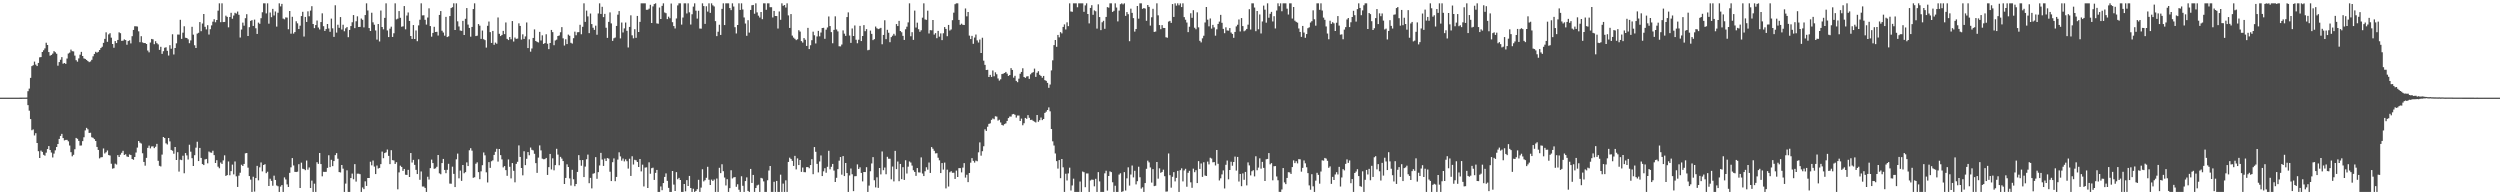<?xml version="1.0" encoding="UTF-8"?>
<svg xmlns="http://www.w3.org/2000/svg" width="1920" height="150">
  <path d="M0 75.000h1v1.000H0zM1 75.000h1v1.000H1zM2 75.000h1v1.000H2zM3 75.000h1v1.000H3zM4 75.000h1v1.000H4zM5 75.000h1v1.000H5zM6 75.000h1v1.000H6zM7 75.000h1v1.000H7zM8 75.000h1v1.000H8zM9 75.000h1v1.000H9zM10 75.000h1v1.000H10zM11 75.000h1v1.000H11zM12 75.000h1v1.000H12zM13 75.000h1v1.000H13zM14 74.991h1v1.000H14zM15 74.981h1v1.000H15zM16 74.961h1v1.000H16zM17 74.954h1v1.000H17zM18 74.933h1v1.000H18zM19 74.941h1v1.000H19zM20 74.919h1v1.000H20zM21 70.036h1v10.704H21zM22 68.053h1v16.943H22zM23 59.788h1v31.668H23zM24 50.782h1v49.248H24zM25 50.092h1v49.267H25zM26 47.310h1v56.715H26zM27 49.621h1v52.677H27zM28 50.725h1v59.115H28zM29 48.330h1v67.769H29zM30 44.030h1v77.310H30zM31 43.838h1v71.824H31zM32 39.948h1v76.699H32zM33 38.608h1v80.278H33zM34 37.187h1v82.385H34zM35 32.845h1v84.404H35zM36 34.580h1v79.892H36zM37 39.987h1v72.198H37zM38 42.745h1v72.480H38zM39 42.197h1v74.934H39zM40 41.169h1v79.746H40zM41 39.271h1v78.687H41zM42 40.163h1v75.287H42zM43 41.290h1v71.615H43zM44 50.441h1v60.133H44zM45 47.667h1v59.035H45zM46 45.878h1v58.497H46zM47 43.861h1v58.939H47zM48 48.902h1v57.109H48zM49 48.382h1v59.427H49zM50 49.063h1v58.381H50zM51 44.927h1v62.479H51zM52 41.138h1v67.420H52zM53 40.385h1v71.374H53zM54 38.108h1v78.776H54zM55 39.331h1v80.738H55zM56 39.469h1v79.430H56zM57 42.691h1v71.951H57zM58 46.231h1v59.691H58zM59 47.339h1v59.264H59zM60 44.841h1v63.355H60zM61 41.995h1v69.847H61zM62 39.844h1v71.895H62zM63 42.994h1v65.419H63zM64 44.873h1v60.541H64zM65 45.251h1v54.912H65zM66 46.052h1v52.169H66zM67 46.885h1v52.436H67zM68 47.720h1v54.395H68zM69 47.190h1v54.735H69zM70 45.913h1v59.497H70zM71 43.277h1v62.533H71zM72 41.433h1v65.411H72zM73 39.795h1v68.509H73zM74 40.437h1v72.391H74zM75 39.838h1v75.323H75zM76 38.412h1v83.215H76zM77 36.916h1v83.895H77zM78 35.914h1v84.787H78zM79 32.897h1v81.099H79zM80 29.833h1v88.037H80zM81 24.817h1v92.124H81zM82 32.128h1v83.431H82zM83 26.418h1v92.648H83zM84 25.506h1v93.962H84zM85 28.904h1v96.835H85zM86 33.783h1v95.753H86zM87 36.649h1v92.509H87zM88 31.535h1v94.159H88zM89 33.059h1v93.316H89zM90 30.646h1v88.511H90zM91 24.837h1v95.754H91zM92 25.519h1v93.271H92zM93 31.411h1v85.946H93zM94 31.250h1v84.566H94zM95 30.280h1v88.711H95zM96 30.795h1v87.702H96zM97 34.335h1v85.825H97zM98 31.520h1v89.071H98zM99 30.974h1v87.647H99zM100 33.325h1v85.774H100zM101 27.776h1v94.357H101zM102 22.991h1v99.743H102zM103 20.165h1v100.408H103zM104 20.177h1v96.967H104zM105 20.355h1v93.009H105zM106 24.078h1v84.223H106zM107 32.405h1v77.170H107zM108 27.805h1v82.448H108zM109 32.587h1v85.105H109zM110 33.088h1v91.271H110zM111 33.000h1v94.219H111zM112 33.813h1v87.429H112zM113 38.806h1v74.776H113zM114 40.207h1v71.614H114zM115 32.667h1v81.305H115zM116 29.901h1v82.582H116zM117 30.211h1v82.178H117zM118 33.953h1v79.809H118zM119 31.620h1v81.054H119zM120 33.187h1v77.295H120zM121 34.102h1v89.375H121zM122 38.298h1v89.062H122zM123 35.941h1v91.897H123zM124 41.375h1v77.379H124zM125 39.319h1v65.886H125zM126 36.666h1v69.370H126zM127 36.293h1v73.788H127zM128 38.996h1v71.929H128zM129 42.652h1v63.319H129zM130 34.704h1v73.901H130zM131 37.411h1v77.756H131zM132 26.327h1v89.428H132zM133 41.821h1v76.223H133zM134 36.878h1v76.032H134zM135 33.260h1v89.643H135zM136 26.543h1v90.339H136zM137 26.589h1v105.178H137zM138 15.221h1v107.392H138zM139 29.847h1v93.127H139zM140 25.084h1v94.513H140zM141 20.166h1v112.917H141zM142 28.987h1v88.590H142zM143 29.182h1v90.150H143zM144 30.222h1v92.295H144zM145 33.186h1v77.987H145zM146 31.001h1v85.501H146zM147 20.580h1v100.934H147zM148 26.640h1v100.827H148zM149 34.775h1v84.394H149zM150 36.881h1v76.511H150zM151 25.828h1v83.006H151zM152 25.207h1v98.475H152zM153 16.961h1v96.663H153zM154 23.975h1v97.321H154zM155 18.086h1v107.937H155zM156 10.767h1v116.001H156zM157 20.604h1v101.835H157zM158 22.592h1v99.460H158zM159 19.377h1v106.059H159zM160 26.541h1v89.827H160zM161 22.428h1v94.655H161zM162 19.484h1v97.806H162zM163 16.644h1v99.130H163zM164 14.767h1v104.386H164zM165 17.124h1v108.063H165zM166 15.383h1v107.640H166zM167 8.202h1v119.786H167zM168 2.579h1v126.636H168zM169 17.066h1v107.759H169zM170 2.579h1v123.297H170zM171 16.948h1v106.242H171zM172 16.859h1v102.444H172zM173 12.051h1v123.076H173zM174 12.931h1v121.535H174zM175 21.016h1v102.984H175zM176 13.053h1v121.538H176zM177 9.826h1v121.626H177zM178 14.389h1v112.022H178zM179 11.919h1v122.044H179zM180 9.850h1v114.153H180zM181 10.468h1v124.958H181zM182 8.832h1v134.734H182zM183 11.373h1v123.537H183zM184 28.817h1v103.858H184zM185 22.665h1v103.867H185zM186 17.340h1v110.156H186zM187 19.704h1v106.172H187zM188 13.956h1v103.814H188zM189 10.894h1v106.629H189zM190 27.626h1v101.128H190zM191 20.879h1v114.326H191zM192 16.025h1v121.914H192zM193 15.475h1v131.946H193zM194 19.926h1v115.831H194zM195 15.079h1v132.057H195zM196 21.708h1v115.071H196zM197 26.053h1v101.326H197zM198 17.364h1v121.112H198zM199 18.259h1v110.263H199zM200 13.963h1v110.818H200zM201 9.396h1v122.258H201zM202 2.579h1v124.123H202zM203 2.579h1v123.540H203zM204 10.285h1v122.710H204zM205 2.579h1v129.329H205zM206 18.158h1v124.713H206zM207 9.629h1v127.647H207zM208 13.189h1v125.734H208zM209 6.792h1v135.863H209zM210 11.889h1v123.014H210zM211 8.808h1v129.371H211zM212 20.417h1v122.016H212zM213 9.803h1v133.235H213zM214 2.579h1v144.842H214zM215 4.889h1v138.440H215zM216 2.965h1v139.165H216zM217 14.310h1v133.111H217zM218 14.861h1v121.359H218zM219 13.339h1v124.475H219zM220 13.493h1v128.136H220zM221 22.486h1v121.105H221zM222 8.427h1v124.333H222zM223 25.858h1v102.642H223zM224 12.910h1v108.511H224zM225 25.817h1v101.239H225zM226 24.632h1v107.355H226zM227 16.343h1v115.778H227zM228 17.930h1v113.932H228zM229 22.263h1v103.819H229zM230 19.702h1v124.705H230zM231 12.314h1v112.589H231zM232 9.047h1v120.536H232zM233 28.046h1v101.830H233zM234 12.983h1v117.751H234zM235 16.867h1v106.415H235zM236 8.719h1v121.564H236zM237 12.488h1v116.119H237zM238 8.140h1v136.266H238zM239 4.756h1v133.966H239zM240 18.448h1v128.973H240zM241 21.622h1v119.413H241zM242 19.256h1v128.165H242zM243 15.779h1v108.777H243zM244 21.120h1v104.745H244zM245 22.654h1v94.856H245zM246 16.925h1v109.083H246zM247 10.233h1v125.195H247zM248 20.135h1v111.807H248zM249 23.743h1v108.300H249zM250 22.344h1v109.581H250zM251 18.422h1v110.481H251zM252 21.878h1v97.352H252zM253 24.435h1v103.938H253zM254 14.300h1v108.438H254zM255 21.755h1v105.852H255zM256 28.320h1v95.370H256zM257 4.062h1v115.068H257zM258 25.018h1v92.577H258zM259 18.974h1v102.929H259zM260 21.345h1v110.795H260zM261 13.132h1v119.345H261zM262 22.700h1v104.016H262zM263 18.986h1v110.538H263zM264 23.996h1v123.425H264zM265 21.768h1v119.236H265zM266 20.782h1v110.038H266zM267 28.574h1v118.847H267zM268 23.007h1v124.414H268zM269 20.004h1v116.767H269zM270 17.093h1v116.210H270zM271 11.560h1v126.141H271zM272 21.622h1v104.430H272zM273 16.341h1v123.125H273zM274 12.568h1v120.798H274zM275 20.747h1v112.626H275zM276 20.618h1v113.175H276zM277 14.218h1v133.203H277zM278 15.205h1v128.769H278zM279 21.027h1v124.230H279zM280 11.552h1v127.686H280zM281 2.579h1v140.201H281zM282 8.058h1v128.637H282zM283 21.554h1v115.172H283zM284 23.806h1v100.403H284zM285 9.795h1v117.160H285zM286 17.128h1v106.187H286zM287 18.976h1v108.969H287zM288 23.386h1v110.299H288zM289 30.393h1v96.760H289zM290 18.433h1v110.993H290zM291 31.863h1v97.119H291zM292 8.093h1v117.975H292zM293 20.713h1v95.727H293zM294 22.516h1v98.965H294zM295 13.726h1v103.817H295zM296 2.579h1v114.431H296zM297 23.410h1v91.410H297zM298 28.479h1v91.216H298zM299 22.040h1v103.989H299zM300 20.470h1v94.867H300zM301 28.390h1v94.600H301zM302 25.528h1v97.702H302zM303 2.579h1v123.345H303zM304 14.922h1v109.639H304zM305 14.322h1v131.094H305zM306 8.515h1v123.902H306zM307 13.674h1v113.538H307zM308 20.528h1v107.685H308zM309 20.230h1v110.973H309zM310 4.664h1v125.088H310zM311 22.536h1v111.684H311zM312 11.943h1v122.420H312zM313 9.564h1v120.877H313zM314 16.070h1v119.887H314zM315 27.643h1v89.887H315zM316 29.884h1v94.926H316zM317 19.239h1v103.556H317zM318 29.956h1v96.654H318zM319 23.399h1v107.058H319zM320 31.665h1v102.036H320zM321 19.520h1v102.863H321zM322 15.140h1v122.944H322zM323 2.579h1v129.129H323zM324 11.846h1v131.405H324zM325 11.729h1v131.545H325zM326 15.195h1v129.127H326zM327 18.883h1v128.538H327zM328 13.455h1v122.300H328zM329 6.423h1v131.433H329zM330 20.036h1v109.080H330zM331 28.185h1v94.412H331zM332 25.286h1v99.946H332zM333 20.592h1v109.037H333zM334 24.589h1v104.673H334zM335 24.432h1v103.670H335zM336 27.295h1v91.731H336zM337 11.464h1v121.673H337zM338 8.483h1v125.370H338zM339 23.605h1v101.646H339zM340 25.012h1v97.058H340zM341 27.373h1v103.143H341zM342 12.961h1v120.063H342zM343 28.479h1v101.943H343zM344 27.923h1v97.898H344zM345 12.364h1v128.626H345zM346 6.175h1v134.931H346zM347 5.513h1v122.475H347zM348 2.579h1v130.972H348zM349 23.019h1v120.670H349zM350 2.579h1v119.791H350zM351 16.374h1v101.591H351zM352 20.301h1v116.642H352zM353 23.458h1v107.547H353zM354 23.728h1v115.166H354zM355 16.020h1v110.697H355zM356 26.876h1v106.183H356zM357 14.437h1v117.786H357zM358 6.208h1v118.511H358zM359 18.882h1v108.639H359zM360 21.431h1v93.956H360zM361 28.153h1v85.646H361zM362 20.690h1v95.007H362zM363 6.942h1v129.590H363zM364 2.579h1v133.548H364zM365 27.709h1v98.057H365zM366 27.388h1v97.295H366zM367 18.483h1v113.733H367zM368 19.694h1v117.912H368zM369 29.847h1v101.742H369zM370 23.468h1v103.405H370zM371 30.115h1v86.986H371zM372 30.835h1v88.462H372zM373 36.577h1v95.760H373zM374 19.797h1v120.352H374zM375 16.556h1v107.962H375zM376 24.701h1v104.241H376zM377 32.982h1v90.857H377zM378 23.740h1v99.382H378zM379 34.383h1v84.600H379zM380 32.732h1v83.834H380zM381 33.606h1v80.669H381zM382 13.429h1v110.695H382zM383 25.982h1v88.445H383zM384 27.695h1v91.445H384zM385 26.845h1v95.553H385zM386 23.687h1v104.873H386zM387 26.229h1v101.310H387zM388 17.229h1v113.412H388zM389 29.827h1v105.196H389zM390 30.749h1v91.739H390zM391 28.445h1v99.682H391zM392 30.142h1v106.876H392zM393 16.201h1v109.011H393zM394 31.902h1v99.283H394zM395 28.808h1v111.223H395zM396 29.842h1v95.987H396zM397 29.636h1v94.646H397zM398 17.914h1v93.729H398zM399 19.910h1v100.591H399zM400 30.429h1v98.600H400zM401 26.382h1v108.248H401zM402 29.922h1v86.273H402zM403 27.971h1v98.834H403zM404 17.241h1v104.733H404zM405 36.900h1v79.900H405zM406 30.195h1v89.030H406zM407 39.683h1v73.620H407zM408 37.199h1v77.824H408zM409 29.109h1v86.414H409zM410 22.579h1v95.549H410zM411 31.490h1v93.788H411zM412 32.134h1v100.615H412zM413 32.589h1v88.451H413zM414 24.450h1v87.193H414zM415 31.052h1v84.451H415zM416 27.137h1v94.718H416zM417 33.733h1v88.599H417zM418 33.081h1v89.146H418zM419 26.305h1v94.966H419zM420 33.579h1v100.763H420zM421 37.756h1v90.598H421zM422 33.043h1v85.192H422zM423 22.987h1v107.178H423zM424 24.682h1v96.908H424zM425 34.726h1v96.113H425zM426 31.080h1v95.727H426zM427 30.489h1v83.805H427zM428 27.663h1v91.077H428zM429 27.245h1v99.701H429zM430 24.786h1v95.663H430zM431 20.841h1v100.967H431zM432 29.432h1v94.269H432zM433 34.989h1v106.322H433zM434 30.149h1v106.516H434zM435 33.859h1v92.362H435zM436 26.573h1v101.698H436zM437 27.436h1v109.592H437zM438 32.861h1v109.635H438zM439 33.481h1v96.913H439zM440 29.316h1v108.360H440zM441 24.345h1v118.644H441zM442 27.107h1v114.185H442zM443 24.772h1v107.255H443zM444 24.689h1v94.477H444zM445 19.066h1v103.895H445zM446 26.306h1v100.965H446zM447 20.562h1v102.391H447zM448 2.579h1v133.417H448zM449 16.819h1v111.117H449zM450 8.133h1v114.207H450zM451 12.577h1v106.182H451zM452 25.454h1v115.253H452zM453 10.410h1v126.211H453zM454 18.472h1v126.207H454zM455 21.310h1v112.100H455zM456 22.962h1v110.037H456zM457 19.714h1v100.973H457zM458 26.676h1v110.650H458zM459 10.325h1v121.881H459zM460 2.579h1v124.491H460zM461 10.706h1v106.717H461zM462 5.226h1v117.304H462zM463 13.146h1v114.314H463zM464 10.648h1v111.163H464zM465 21.308h1v102.365H465zM466 29.064h1v92.318H466zM467 16.795h1v104.996H467zM468 9.539h1v122.332H468zM469 17.970h1v121.107H469zM470 31.372h1v93.183H470zM471 29.368h1v92.285H471zM472 28.848h1v110.333H472zM473 19.892h1v115.976H473zM474 11.245h1v111.312H474zM475 8.524h1v108.463H475zM476 29.495h1v90.623H476zM477 17.332h1v106.065H477zM478 24.922h1v96.835H478zM479 21.803h1v102.131H479zM480 17.283h1v105.085H480zM481 23.635h1v100.184H481zM482 36.428h1v93.077H482zM483 20.677h1v101.219H483zM484 11.753h1v123.358H484zM485 27.124h1v92.881H485zM486 29.448h1v96.910H486zM487 22.446h1v100.287H487zM488 29.027h1v94.114H488zM489 12.246h1v112.155H489zM490 24.600h1v103.642H490zM491 16.774h1v105.358H491zM492 2.579h1v129.035H492zM493 2.579h1v123.865H493zM494 2.579h1v140.624H494zM495 2.579h1v126.147H495zM496 7.518h1v120.982H496zM497 7.459h1v136.935H497zM498 6.677h1v118.011H498zM499 3.690h1v129.729H499zM500 17.684h1v111.473H500zM501 4.926h1v123.819H501zM502 3.146h1v135.043H502zM503 2.579h1v130.169H503zM504 17.974h1v112.545H504zM505 18.212h1v129.209H505zM506 5.777h1v141.644H506zM507 14.599h1v128.623H507zM508 4.487h1v141.606H508zM509 2.579h1v138.027H509zM510 9.580h1v126.328H510zM511 10.156h1v122.998H511zM512 14.688h1v124.222H512zM513 12.781h1v131.520H513zM514 14.043h1v133.378H514zM515 2.710h1v144.711H515zM516 17.050h1v114.280H516zM517 20.033h1v121.742H517zM518 21.886h1v124.783H518zM519 14.161h1v118.028H519zM520 4.132h1v133.520H520zM521 2.579h1v134.009H521zM522 2.579h1v135.655H522zM523 18.906h1v128.515H523zM524 13.488h1v133.933H524zM525 2.579h1v138.712H525zM526 2.579h1v144.342H526zM527 10.358h1v127.998H527zM528 2.579h1v140.247H528zM529 9.483h1v125.636H529zM530 18.825h1v125.557H530zM531 10.957h1v136.464H531zM532 5.083h1v139.856H532zM533 2.579h1v144.842H533zM534 8.173h1v138.472H534zM535 14.292h1v131.032H535zM536 8.222h1v129.840H536zM537 21.888h1v125.533H537zM538 22.003h1v122.085H538zM539 2.579h1v127.432H539zM540 4.676h1v134.617H540zM541 18.320h1v120.050H541zM542 4.827h1v131.739H542zM543 8.901h1v119.191H543zM544 2.579h1v135.473H544zM545 9.876h1v132.210H545zM546 2.579h1v135.363H546zM547 4.119h1v134.871H547zM548 4.966h1v132.920H548zM549 16.254h1v131.167H549zM550 27.767h1v109.371H550zM551 24.380h1v123.040H551zM552 18.992h1v109.854H552zM553 26.854h1v106.111H553zM554 6.820h1v119.353H554zM555 2.579h1v128.886H555zM556 19.236h1v117.117H556zM557 2.579h1v139.857H557zM558 2.579h1v135.034H558zM559 2.579h1v144.842H559zM560 6.191h1v138.286H560zM561 7.793h1v122.975H561zM562 2.579h1v134.492H562zM563 5.036h1v131.195H563zM564 20.871h1v115.140H564zM565 25.686h1v117.787H565zM566 19.187h1v122.351H566zM567 2.579h1v143.153H567zM568 7.607h1v139.814H568zM569 2.579h1v132.779H569zM570 7.276h1v135.436H570zM571 13.423h1v133.998H571zM572 18.069h1v120.990H572zM573 27.512h1v108.729H573zM574 15.490h1v131.156H574zM575 25.016h1v122.405H575zM576 7.616h1v122.119H576zM577 4.025h1v136.476H577zM578 3.814h1v130.532H578zM579 10.536h1v136.885H579zM580 2.579h1v141.825H580zM581 9.524h1v132.874H581zM582 12.030h1v129.819H582zM583 13.486h1v133.935H583zM584 9.203h1v127.374H584zM585 14.727h1v122.354H585zM586 2.579h1v136.748H586zM587 2.579h1v144.842H587zM588 7.552h1v139.869H588zM589 2.579h1v135.841H589zM590 2.579h1v128.384H590zM591 5.545h1v121.951H591zM592 5.512h1v141.909H592zM593 13.399h1v134.022H593zM594 8.404h1v131.205H594zM595 12.273h1v135.148H595zM596 12.321h1v126.615H596zM597 21.904h1v125.517H597zM598 8.796h1v138.625H598zM599 15.229h1v118.922H599zM600 2.579h1v144.842H600zM601 4.469h1v136.558H601zM602 3.827h1v143.594H602zM603 5.799h1v132.682H603zM604 2.579h1v144.842H604zM605 11.815h1v112.564H605zM606 21.448h1v99.636H606zM607 10.809h1v111.251H607zM608 27.333h1v96.209H608zM609 28.900h1v98.529H609zM610 29.822h1v89.898H610zM611 30.798h1v99.308H611zM612 30.164h1v91.463H612zM613 23.214h1v103.538H613zM614 24.273h1v98.593H614zM615 31.575h1v100.418H615zM616 32.708h1v95.977H616zM617 29.254h1v102.959H617zM618 30.494h1v101.788H618zM619 35.255h1v93.109H619zM620 21.378h1v106.915H620zM621 37.686h1v91.542H621zM622 34.766h1v92.000H622zM623 30.860h1v91.397H623zM624 24.314h1v109.462H624zM625 27.102h1v85.830H625zM626 33.383h1v83.203H626zM627 28.011h1v97.858H627zM628 23.707h1v108.683H628zM629 27.884h1v96.117H629zM630 24.975h1v94.418H630zM631 21.518h1v113.719H631zM632 21.328h1v110.241H632zM633 29.781h1v99.410H633zM634 22.796h1v109.856H634zM635 21.089h1v107.004H635zM636 12.638h1v103.186H636zM637 20.038h1v109.991H637zM638 24.657h1v103.454H638zM639 33.221h1v92.657H639zM640 22.935h1v108.081H640zM641 12.530h1v127.243H641zM642 22.627h1v113.936H642zM643 24.108h1v105.811H643zM644 35.525h1v87.880H644zM645 35.654h1v84.947H645zM646 34.199h1v99.963H646zM647 23.344h1v96.541H647zM648 25.861h1v109.369H648zM649 27.531h1v97.664H649zM650 13.105h1v119.829H650zM651 9.547h1v137.874H651zM652 27.312h1v107.425H652zM653 32.929h1v96.501H653zM654 21.846h1v111.972H654zM655 27.630h1v119.164H655zM656 19.533h1v115.856H656zM657 30.539h1v104.728H657zM658 33.204h1v93.079H658zM659 30.511h1v99.289H659zM660 19.861h1v108.675H660zM661 31.533h1v101.292H661zM662 27.638h1v111.698H662zM663 19.313h1v112.760H663zM664 23.981h1v108.148H664zM665 22.397h1v106.006H665zM666 38.602h1v108.819H666zM667 38.259h1v104.305H667zM668 23.497h1v108.029H668zM669 26.015h1v99.521H669zM670 30.813h1v89.840H670zM671 30.061h1v108.363H671zM672 20.361h1v123.545H672zM673 21.726h1v114.445H673zM674 22.366h1v121.896H674zM675 21.988h1v107.052H675zM676 21.396h1v112.550H676zM677 33.973h1v82.328H677zM678 26.833h1v103.856H678zM679 15.550h1v113.093H679zM680 30.061h1v103.794H680zM681 22.881h1v97.544H681zM682 25.127h1v96.756H682zM683 32.403h1v89.522H683zM684 28.537h1v109.179H684zM685 27.368h1v100.521H685zM686 25.958h1v113.376H686zM687 27.346h1v88.525H687zM688 18.492h1v111.407H688zM689 19.997h1v104.053H689zM690 16.012h1v123.173H690zM691 23.825h1v102.051H691zM692 24.778h1v112.817H692zM693 27.548h1v100.867H693zM694 30.688h1v107.521H694zM695 22.459h1v100.603H695zM696 20.469h1v112.811H696zM697 17.194h1v110.804H697zM698 2.579h1v121.410H698zM699 27.841h1v96.960H699zM700 24.730h1v102.453H700zM701 30.641h1v100.132H701zM702 8.157h1v123.895H702zM703 21.166h1v113.916H703zM704 17.423h1v111.644H704zM705 22.428h1v109.987H705zM706 24.435h1v108.094H706zM707 23.240h1v97.660H707zM708 13.556h1v119.697H708zM709 2.579h1v132.615H709zM710 14.946h1v116.608H710zM711 15.260h1v113.198H711zM712 8.189h1v122.116H712zM713 25.691h1v99.118H713zM714 23.124h1v109.677H714zM715 23.279h1v89.663H715zM716 15.368h1v98.876H716zM717 26.565h1v89.254H717zM718 25.469h1v92.345H718zM719 29.328h1v88.352H719zM720 23.722h1v97.405H720zM721 28.140h1v95.007H721zM722 25.675h1v107.235H722zM723 30.835h1v94.413H723zM724 25.542h1v104.702H724zM725 20.803h1v104.058H725zM726 22.246h1v122.428H726zM727 27.793h1v102.530H727zM728 19.140h1v124.142H728zM729 23.424h1v108.895H729zM730 22.609h1v108.877H730zM731 15.524h1v117.173H731zM732 9.753h1v122.908H732zM733 3.202h1v134.240H733zM734 2.579h1v128.419H734zM735 2.579h1v133.337H735zM736 15.314h1v113.815H736zM737 19.059h1v110.075H737zM738 18.159h1v114.231H738zM739 19.057h1v109.637H739zM740 19.179h1v106.113H740zM741 6.478h1v129.915H741zM742 12.520h1v121.681H742zM743 9.197h1v130.695H743zM744 27.346h1v105.516H744zM745 29.999h1v94.939H745zM746 27.525h1v93.923H746zM747 33.626h1v89.941H747zM748 28.851h1v96.045H748zM749 26.503h1v96.825H749zM750 31.012h1v92.849H750zM751 32.670h1v84.331H751zM752 30.371h1v79.009H752zM753 40.722h1v78.808H753zM754 29.003h1v87.134H754zM755 46.573h1v65.739H755zM756 49.808h1v49.532H756zM757 53.742h1v46.838H757zM758 53.583h1v43.767H758zM759 59.147h1v36.008H759zM760 57.476h1v37.229H760zM761 59.105h1v32.954H761zM762 54.135h1v36.866H762zM763 58.591h1v32.981H763zM764 55.554h1v33.719H764zM765 57.026h1v32.502H765zM766 60.242h1v32.401H766zM767 61.895h1v30.062H767zM768 60.952h1v33.101H768zM769 56.872h1v39.058H769zM770 56.574h1v39.822H770zM771 56.039h1v39.299H771zM772 55.264h1v39.531H772zM773 56.590h1v36.288H773zM774 58.307h1v32.366H774zM775 57.600h1v31.892H775zM776 52.314h1v37.229H776zM777 53.728h1v34.078H777zM778 59.644h1v27.872H778zM779 58.197h1v29.970H779zM780 62.113h1v28.227H780zM781 63.108h1v25.645H781zM782 60.431h1v28.275H782zM783 56.642h1v36.301H783zM784 55.236h1v35.850H784zM785 52.446h1v43.749H785zM786 59.119h1v35.539H786zM787 59.826h1v30.727H787zM788 58.701h1v32.522H788zM789 58.527h1v29.895H789zM790 60.557h1v29.933H790zM791 57.098h1v34.986H791zM792 55.941h1v35.994H792zM793 55.395h1v37.406H793zM794 52.697h1v40.767H794zM795 59.036h1v35.010H795zM796 55.870h1v32.430H796zM797 54.689h1v38.873H797zM798 57.457h1v34.844H798zM799 58.292h1v31.976H799zM800 59.675h1v32.605H800zM801 58.332h1v33.035H801zM802 61.562h1v25.169H802zM803 62.115h1v23.634H803zM804 63.649h1v20.821H804zM805 67.454h1v15.050H805zM806 64.945h1v20.564H806zM807 54.046h1v45.038H807zM808 46.358h1v62.199H808zM809 34.641h1v77.113H809zM810 30.707h1v87.166H810zM811 35.925h1v87.833H811zM812 26.847h1v102.651H812zM813 28.666h1v94.274H813zM814 24.671h1v112.169H814zM815 25.675h1v96.458H815zM816 20.699h1v107.817H816zM817 18.719h1v128.702H817zM818 22.616h1v110.813H818zM819 17.173h1v121.439H819zM820 20.062h1v113.106H820zM821 2.579h1v126.210H821zM822 8.783h1v137.538H822zM823 9.075h1v133.357H823zM824 2.579h1v134.657H824zM825 2.579h1v144.842H825zM826 2.579h1v144.842H826zM827 5.567h1v141.854H827zM828 2.579h1v144.842H828zM829 2.579h1v136.843H829zM830 2.579h1v144.842H830zM831 2.579h1v129.182H831zM832 9.074h1v123.153H832zM833 4.153h1v139.605H833zM834 2.579h1v130.639H834zM835 10.747h1v122.482H835zM836 17.990h1v129.431H836zM837 6.104h1v132.505H837zM838 3.983h1v133.942H838zM839 11.367h1v126.730H839zM840 7.986h1v135.110H840zM841 8.675h1v128.655H841zM842 21.950h1v125.471H842zM843 3.313h1v128.887H843zM844 13.125h1v126.196H844zM845 23.129h1v124.292H845zM846 17.117h1v130.304H846zM847 15.986h1v131.435H847zM848 22.106h1v111.014H848zM849 13.017h1v118.102H849zM850 5.491h1v140.866H850zM851 5.913h1v129.244H851zM852 2.579h1v129.035H852zM853 2.579h1v129.640H853zM854 9.153h1v130.848H854zM855 8.271h1v139.150H855zM856 2.579h1v140.081H856zM857 5.802h1v141.619H857zM858 16.431h1v130.990H858zM859 8.141h1v125.927H859zM860 3.214h1v129.878H860zM861 2.579h1v144.842H861zM862 3.365h1v143.545H862zM863 2.579h1v129.598H863zM864 12.191h1v134.119H864zM865 9.242h1v127.742H865zM866 10.902h1v117.584H866zM867 31.618h1v110.919H867zM868 6.643h1v127.420H868zM869 9.861h1v117.248H869zM870 13.930h1v122.324H870zM871 24.283h1v106.906H871zM872 22.273h1v119.321H872zM873 4.617h1v134.532H873zM874 14.349h1v113.698H874zM875 2.579h1v133.561H875zM876 2.579h1v142.284H876zM877 6.793h1v137.052H877zM878 6.124h1v141.297H878zM879 6.622h1v133.956H879zM880 15.955h1v113.705H880zM881 3.833h1v119.548H881zM882 5.294h1v119.433H882zM883 19.684h1v108.906H883zM884 13.255h1v126.962H884zM885 6.777h1v123.101H885zM886 24.510h1v118.455H886zM887 24.204h1v118.456H887zM888 2.579h1v121.830H888zM889 11.751h1v125.491H889zM890 19.263h1v110.010H890zM891 22.404h1v110.304H891zM892 19.313h1v112.707H892zM893 21.449h1v108.876H893zM894 21.529h1v113.816H894zM895 28.610h1v118.593H895zM896 28.976h1v118.069H896zM897 16.586h1v101.281H897zM898 16.033h1v118.523H898zM899 17.546h1v126.595H899zM900 3.099h1v132.670H900zM901 12.987h1v119.216H901zM902 2.579h1v136.745H902zM903 4.340h1v132.246H903zM904 2.579h1v128.622H904zM905 4.068h1v143.353H905zM906 2.607h1v128.103H906zM907 5.435h1v123.832H907zM908 2.579h1v136.713H908zM909 13.151h1v117.761H909zM910 15.150h1v114.506H910zM911 17.307h1v126.103H911zM912 24.703h1v108.004H912zM913 20.539h1v110.651H913zM914 10.165h1v129.848H914zM915 13.663h1v130.571H915zM916 7.854h1v121.699H916zM917 21.311h1v110.943H917zM918 22.482h1v108.232H918zM919 9.455h1v131.157H919zM920 20.966h1v102.804H920zM921 31.342h1v98.395H921zM922 32.575h1v92.964H922zM923 29.451h1v106.377H923zM924 27.451h1v97.171H924zM925 17.247h1v117.582H925zM926 5.386h1v129.807H926zM927 15.085h1v109.032H927zM928 20.231h1v106.050H928zM929 14.166h1v106.998H929zM930 21.943h1v99.787H930zM931 19.121h1v105.529H931zM932 21.060h1v103.429H932zM933 27.416h1v99.672H933zM934 22.541h1v92.658H934zM935 18.376h1v107.403H935zM936 16.576h1v122.019H936zM937 11.428h1v125.516H937zM938 17.518h1v116.399H938zM939 22.195h1v108.679H939zM940 25.487h1v119.273H940zM941 21.016h1v105.545H941zM942 23.374h1v99.932H942zM943 23.551h1v114.181H943zM944 21.580h1v108.991H944zM945 24.969h1v99.245H945zM946 26.056h1v101.216H946zM947 29.019h1v95.418H947zM948 24.530h1v95.761H948zM949 20.251h1v110.783H949zM950 19.001h1v101.529H950zM951 14.974h1v124.430H951zM952 24.184h1v109.399H952zM953 13.869h1v129.128H953zM954 20.034h1v113.161H954zM955 24.023h1v114.080H955zM956 23.336h1v108.719H956zM957 22.245h1v120.118H957zM958 18.925h1v105.823H958zM959 7.075h1v119.929H959zM960 22.675h1v112.013H960zM961 2.579h1v128.967H961zM962 2.579h1v128.113H962zM963 5.778h1v129.709H963zM964 23.946h1v96.082H964zM965 8.467h1v122.315H965zM966 22.464h1v106.244H966zM967 11.094h1v110.524H967zM968 25.695h1v103.861H968zM969 16.477h1v107.856H969zM970 4.322h1v124.610H970zM971 7.404h1v131.616H971zM972 17.392h1v104.907H972zM973 2.579h1v119.486H973zM974 13.611h1v103.962H974zM975 10.622h1v115.603H975zM976 9.105h1v116.187H976zM977 16.471h1v122.013H977zM978 12.460h1v115.236H978zM979 21.878h1v105.654H979zM980 8.089h1v127.444H980zM981 2.579h1v135.880H981zM982 4.742h1v142.595H982zM983 2.579h1v144.842H983zM984 8.645h1v136.843H984zM985 2.579h1v126.515H985zM986 2.579h1v137.508H986zM987 2.579h1v138.818H987zM988 6.640h1v130.019H988zM989 11.165h1v121.070H989zM990 2.579h1v129.807H990zM991 2.579h1v130.994H991zM992 14.255h1v114.074H992zM993 5.399h1v117.764H993zM994 15.851h1v109.426H994zM995 16.801h1v106.979H995zM996 17.412h1v108.065H996zM997 21.870h1v100.336H997zM998 24.500h1v97.871H998zM999 28.328h1v103.509H999zM1000 19.910h1v108.990H1000zM1001 24.988h1v98.225H1001zM1002 29.035h1v96.389H1002zM1003 26.180h1v102.288H1003zM1004 21.677h1v111.301H1004zM1005 21.003h1v121.391H1005zM1006 17.314h1v128.395H1006zM1007 16.298h1v117.488H1007zM1008 7.929h1v135.149H1008zM1009 14.789h1v132.632H1009zM1010 19.716h1v119.047H1010zM1011 2.579h1v130.142H1011zM1012 2.579h1v131.740H1012zM1013 7.537h1v133.545H1013zM1014 2.579h1v129.156H1014zM1015 8.087h1v115.046H1015zM1016 13.540h1v109.865H1016zM1017 15.231h1v106.084H1017zM1018 20.308h1v101.479H1018zM1019 25.741h1v97.746H1019zM1020 30.170h1v98.716H1020zM1021 15.927h1v111.846H1021zM1022 18.329h1v122.877H1022zM1023 17.030h1v118.803H1023zM1024 17.920h1v120.299H1024zM1025 23.789h1v110.208H1025zM1026 17.476h1v114.772H1026zM1027 12.350h1v121.642H1027zM1028 19.683h1v108.469H1028zM1029 26.630h1v116.630H1029zM1030 26.360h1v109.925H1030zM1031 30.144h1v99.741H1031zM1032 22.747h1v108.122H1032zM1033 20.856h1v105.000H1033zM1034 14.936h1v107.476H1034zM1035 13.836h1v111.244H1035zM1036 20.784h1v102.435H1036zM1037 17.105h1v123.600H1037zM1038 13.043h1v124.486H1038zM1039 8.313h1v139.108H1039zM1040 11.697h1v121.169H1040zM1041 16.581h1v115.142H1041zM1042 7.026h1v122.928H1042zM1043 2.579h1v132.643H1043zM1044 6.075h1v136.859H1044zM1045 11.665h1v131.810H1045zM1046 8.008h1v123.585H1046zM1047 4.061h1v143.360H1047zM1048 2.579h1v135.492H1048zM1049 2.579h1v127.908H1049zM1050 22.262h1v111.742H1050zM1051 9.975h1v119.715H1051zM1052 10.876h1v127.571H1052zM1053 16.277h1v111.067H1053zM1054 23.056h1v112.832H1054zM1055 21.718h1v99.079H1055zM1056 13.906h1v106.059H1056zM1057 6.984h1v123.102H1057zM1058 18.462h1v107.590H1058zM1059 10.228h1v121.287H1059zM1060 12.461h1v126.196H1060zM1061 10.355h1v114.722H1061zM1062 15.799h1v119.044H1062zM1063 22.645h1v98.492H1063zM1064 21.983h1v102.034H1064zM1065 30.319h1v100.297H1065zM1066 23.766h1v93.134H1066zM1067 15.503h1v108.461H1067zM1068 19.872h1v109.701H1068zM1069 21.915h1v112.650H1069zM1070 11.328h1v128.017H1070zM1071 11.048h1v112.728H1071zM1072 6.219h1v135.059H1072zM1073 5.417h1v125.007H1073zM1074 13.964h1v114.398H1074zM1075 19.729h1v116.171H1075zM1076 7.628h1v118.462H1076zM1077 19.336h1v119.719H1077zM1078 13.612h1v115.514H1078zM1079 18.408h1v110.162H1079zM1080 22.768h1v104.462H1080zM1081 7.780h1v126.032H1081zM1082 28.964h1v106.146H1082zM1083 18.032h1v120.189H1083zM1084 16.835h1v114.577H1084zM1085 31.811h1v98.156H1085zM1086 31.185h1v99.991H1086zM1087 24.405h1v97.180H1087zM1088 17.227h1v122.245H1088zM1089 34.073h1v98.602H1089zM1090 32.339h1v102.826H1090zM1091 21.850h1v107.605H1091zM1092 10.380h1v116.496H1092zM1093 22.949h1v112.967H1093zM1094 7.367h1v122.225H1094zM1095 15.823h1v131.598H1095zM1096 13.002h1v117.212H1096zM1097 15.940h1v121.926H1097zM1098 2.579h1v136.380H1098zM1099 6.348h1v141.073H1099zM1100 12.819h1v129.152H1100zM1101 11.742h1v129.398H1101zM1102 20.371h1v121.374H1102zM1103 6.970h1v140.451H1103zM1104 9.893h1v124.498H1104zM1105 2.579h1v139.255H1105zM1106 18.104h1v129.317H1106zM1107 2.579h1v136.640H1107zM1108 9.844h1v121.495H1108zM1109 25.465h1v113.532H1109zM1110 23.232h1v99.439H1110zM1111 29.564h1v90.377H1111zM1112 9.981h1v119.264H1112zM1113 18.708h1v102.984H1113zM1114 23.412h1v112.390H1114zM1115 4.255h1v122.345H1115zM1116 10.750h1v130.370H1116zM1117 20.155h1v118.282H1117zM1118 17.369h1v106.460H1118zM1119 10.778h1v130.404H1119zM1120 20.121h1v112.313H1120zM1121 19.429h1v116.110H1121zM1122 20.854h1v102.845H1122zM1123 17.141h1v122.551H1123zM1124 5.566h1v137.568H1124zM1125 17.596h1v125.404H1125zM1126 2.579h1v128.657H1126zM1127 25.414h1v109.697H1127zM1128 11.588h1v124.155H1128zM1129 15.232h1v119.667H1129zM1130 21.089h1v106.286H1130zM1131 20.638h1v108.939H1131zM1132 4.388h1v130.148H1132zM1133 7.443h1v118.984H1133zM1134 2.579h1v136.430H1134zM1135 20.762h1v118.323H1135zM1136 24.621h1v109.582H1136zM1137 22.534h1v110.858H1137zM1138 23.489h1v102.978H1138zM1139 4.029h1v136.669H1139zM1140 9.038h1v120.626H1140zM1141 4.785h1v136.339H1141zM1142 16.001h1v124.216H1142zM1143 24.036h1v122.736H1143zM1144 10.307h1v116.585H1144zM1145 30.247h1v90.376H1145zM1146 25.427h1v120.217H1146zM1147 24.812h1v96.429H1147zM1148 26.819h1v95.233H1148zM1149 25.068h1v92.234H1149zM1150 33.250h1v81.651H1150zM1151 32.338h1v81.001H1151zM1152 33.890h1v81.785H1152zM1153 36.412h1v78.488H1153zM1154 35.853h1v87.256H1154zM1155 28.489h1v85.400H1155zM1156 37.992h1v80.216H1156zM1157 35.391h1v83.760H1157zM1158 29.674h1v80.999H1158zM1159 22.526h1v91.782H1159zM1160 26.226h1v89.101H1160zM1161 35.506h1v96.469H1161zM1162 33.208h1v88.698H1162zM1163 31.868h1v90.238H1163zM1164 26.860h1v93.911H1164zM1165 22.199h1v93.318H1165zM1166 32.225h1v89.487H1166zM1167 22.357h1v96.998H1167zM1168 21.660h1v96.417H1168zM1169 22.398h1v97.764H1169zM1170 31.402h1v90.954H1170zM1171 32.345h1v90.621H1171zM1172 22.263h1v105.323H1172zM1173 12.560h1v113.701H1173zM1174 17.292h1v107.579H1174zM1175 16.708h1v101.342H1175zM1176 23.395h1v96.462H1176zM1177 37.324h1v74.112H1177zM1178 37.667h1v76.624H1178zM1179 38.703h1v71.539H1179zM1180 41.659h1v67.587H1180zM1181 44.316h1v70.609H1181zM1182 37.673h1v80.009H1182zM1183 40.226h1v71.466H1183zM1184 41.386h1v70.551H1184zM1185 35.967h1v84.095H1185zM1186 34.292h1v79.285H1186zM1187 31.412h1v83.615H1187zM1188 16.660h1v98.273H1188zM1189 35.118h1v88.319H1189zM1190 34.717h1v84.181H1190zM1191 15.582h1v102.316H1191zM1192 28.497h1v86.645H1192zM1193 12.950h1v99.508H1193zM1194 21.578h1v107.314H1194zM1195 26.207h1v92.982H1195zM1196 14.923h1v113.755H1196zM1197 6.475h1v112.932H1197zM1198 9.867h1v120.650H1198zM1199 16.483h1v113.221H1199zM1200 18.045h1v104.720H1200zM1201 17.166h1v100.753H1201zM1202 21.035h1v98.070H1202zM1203 16.860h1v104.390H1203zM1204 14.465h1v131.211H1204zM1205 17.512h1v106.712H1205zM1206 16.252h1v110.507H1206zM1207 21.951h1v117.694H1207zM1208 22.750h1v103.407H1208zM1209 20.407h1v110.441H1209zM1210 22.229h1v99.071H1210zM1211 13.307h1v116.234H1211zM1212 24.073h1v101.322H1212zM1213 18.225h1v119.159H1213zM1214 14.576h1v127.643H1214zM1215 31.353h1v101.199H1215zM1216 24.598h1v113.243H1216zM1217 13.461h1v116.624H1217zM1218 20.048h1v110.843H1218zM1219 20.431h1v108.343H1219zM1220 13.515h1v115.771H1220zM1221 23.429h1v100.782H1221zM1222 5.367h1v116.132H1222zM1223 25.262h1v92.573H1223zM1224 25.626h1v95.209H1224zM1225 41.752h1v70.477H1225zM1226 26.601h1v93.918H1226zM1227 32.873h1v86.279H1227zM1228 33.099h1v88.817H1228zM1229 32.450h1v98.865H1229zM1230 19.062h1v114.771H1230zM1231 16.821h1v109.180H1231zM1232 26.725h1v106.998H1232zM1233 33.774h1v92.550H1233zM1234 26.268h1v95.306H1234zM1235 30.370h1v83.945H1235zM1236 21.368h1v97.316H1236zM1237 31.447h1v87.080H1237zM1238 28.345h1v95.520H1238zM1239 23.102h1v97.111H1239zM1240 23.391h1v90.965H1240zM1241 31.333h1v85.951H1241zM1242 22.350h1v96.153H1242zM1243 32.467h1v95.579H1243zM1244 30.661h1v90.028H1244zM1245 26.530h1v102.855H1245zM1246 31.573h1v87.472H1246zM1247 23.378h1v102.698H1247zM1248 25.348h1v97.904H1248zM1249 14.446h1v112.254H1249zM1250 24.234h1v97.844H1250zM1251 15.263h1v114.343H1251zM1252 26.783h1v112.038H1252zM1253 16.494h1v113.640H1253zM1254 22.005h1v113.360H1254zM1255 25.725h1v101.417H1255zM1256 16.199h1v119.863H1256zM1257 8.738h1v128.375H1257zM1258 14.252h1v121.355H1258zM1259 19.003h1v118.911H1259zM1260 10.251h1v113.784H1260zM1261 31.270h1v94.568H1261zM1262 25.163h1v107.917H1262zM1263 21.377h1v104.956H1263zM1264 11.986h1v135.435H1264zM1265 17.912h1v117.233H1265zM1266 19.774h1v110.089H1266zM1267 13.833h1v116.675H1267zM1268 17.234h1v122.576H1268zM1269 24.164h1v114.282H1269zM1270 28.307h1v96.387H1270zM1271 23.055h1v99.857H1271zM1272 19.738h1v102.860H1272zM1273 17.412h1v106.459H1273zM1274 30.513h1v81.265H1274zM1275 24.742h1v92.134H1275zM1276 15.462h1v105.060H1276zM1277 6.592h1v119.391H1277zM1278 27.338h1v92.163H1278zM1279 16.883h1v122.900H1279zM1280 13.898h1v112.986H1280zM1281 8.910h1v114.917H1281zM1282 25.460h1v99.728H1282zM1283 14.281h1v107.538H1283zM1284 11.859h1v123.416H1284zM1285 23.561h1v122.729H1285zM1286 28.452h1v110.250H1286zM1287 21.983h1v108.783H1287zM1288 16.574h1v120.636H1288zM1289 21.865h1v104.333H1289zM1290 29.651h1v104.912H1290zM1291 27.222h1v97.566H1291zM1292 13.136h1v117.334H1292zM1293 32.736h1v96.141H1293zM1294 23.513h1v99.624H1294zM1295 23.051h1v110.191H1295zM1296 9.710h1v129.687H1296zM1297 25.099h1v117.813H1297zM1298 33.545h1v108.030H1298zM1299 28.466h1v97.092H1299zM1300 29.798h1v106.663H1300zM1301 24.845h1v101.883H1301zM1302 22.376h1v111.429H1302zM1303 22.584h1v121.707H1303zM1304 23.889h1v118.171H1304zM1305 13.716h1v121.374H1305zM1306 13.035h1v126.051H1306zM1307 10.594h1v124.973H1307zM1308 16.038h1v118.026H1308zM1309 20.615h1v117.112H1309zM1310 20.182h1v127.239H1310zM1311 9.594h1v123.352H1311zM1312 12.946h1v130.487H1312zM1313 2.579h1v138.498H1313zM1314 16.053h1v115.191H1314zM1315 2.579h1v136.235H1315zM1316 14.526h1v132.895H1316zM1317 24.025h1v123.396H1317zM1318 21.959h1v120.432H1318zM1319 15.372h1v129.046H1319zM1320 2.579h1v133.698H1320zM1321 8.927h1v120.873H1321zM1322 21.056h1v109.173H1322zM1323 11.054h1v108.939H1323zM1324 16.336h1v122.234H1324zM1325 22.706h1v110.904H1325zM1326 29.758h1v92.870H1326zM1327 20.744h1v124.242H1327zM1328 6.371h1v141.049H1328zM1329 2.579h1v123.943H1329zM1330 15.920h1v115.888H1330zM1331 10.803h1v121.962H1331zM1332 19.559h1v113.545H1332zM1333 23.318h1v99.500H1333zM1334 21.423h1v102.065H1334zM1335 21.881h1v114.542H1335zM1336 18.893h1v114.689H1336zM1337 30.386h1v105.940H1337zM1338 2.579h1v141.418H1338zM1339 24.994h1v107.176H1339zM1340 14.138h1v116.324H1340zM1341 17.840h1v127.571H1341zM1342 21.950h1v104.791H1342zM1343 2.579h1v130.223H1343zM1344 5.650h1v136.447H1344zM1345 14.228h1v130.836H1345zM1346 10.226h1v112.883H1346zM1347 2.579h1v139.622H1347zM1348 5.112h1v135.337H1348zM1349 3.038h1v132.442H1349zM1350 2.579h1v128.107H1350zM1351 22.426h1v107.226H1351zM1352 9.201h1v128.958H1352zM1353 16.449h1v114.478H1353zM1354 22.660h1v120.672H1354zM1355 21.014h1v126.407H1355zM1356 25.292h1v119.945H1356zM1357 18.865h1v112.569H1357zM1358 18.770h1v114.048H1358zM1359 2.579h1v132.724H1359zM1360 14.255h1v114.338H1360zM1361 21.515h1v101.463H1361zM1362 26.200h1v99.620H1362zM1363 22.854h1v108.710H1363zM1364 14.349h1v121.346H1364zM1365 19.680h1v105.314H1365zM1366 15.957h1v110.252H1366zM1367 19.153h1v103.065H1367zM1368 24.868h1v106.291H1368zM1369 22.080h1v114.272H1369zM1370 7.145h1v134.102H1370zM1371 10.467h1v108.775H1371zM1372 12.262h1v102.586H1372zM1373 18.310h1v100.944H1373zM1374 27.435h1v86.778H1374zM1375 18.667h1v101.362H1375zM1376 22.866h1v107.329H1376zM1377 25.781h1v111.092H1377zM1378 17.030h1v112.672H1378zM1379 25.544h1v106.544H1379zM1380 8.606h1v114.864H1380zM1381 17.307h1v105.768H1381zM1382 22.281h1v105.286H1382zM1383 33.707h1v96.398H1383zM1384 21.814h1v109.729H1384zM1385 17.264h1v112.225H1385zM1386 29.561h1v102.143H1386zM1387 26.745h1v102.249H1387zM1388 31.257h1v105.945H1388zM1389 26.342h1v119.937H1389zM1390 14.842h1v116.783H1390zM1391 20.375h1v105.530H1391zM1392 12.958h1v115.963H1392zM1393 17.904h1v113.162H1393zM1394 30.704h1v95.219H1394zM1395 29.726h1v88.964H1395zM1396 29.849h1v111.020H1396zM1397 23.832h1v104.840H1397zM1398 21.451h1v104.412H1398zM1399 16.493h1v111.307H1399zM1400 13.674h1v117.944H1400zM1401 19.944h1v115.843H1401zM1402 7.446h1v115.688H1402zM1403 15.766h1v102.418H1403zM1404 26.674h1v104.583H1404zM1405 27.058h1v104.024H1405zM1406 19.425h1v110.142H1406zM1407 5.628h1v125.967H1407zM1408 15.248h1v110.361H1408zM1409 10.081h1v114.866H1409zM1410 20.302h1v127.119H1410zM1411 15.728h1v107.960H1411zM1412 26.307h1v95.530H1412zM1413 7.785h1v116.146H1413zM1414 10.176h1v120.285H1414zM1415 4.068h1v125.461H1415zM1416 15.130h1v113.367H1416zM1417 20.326h1v110.244H1417zM1418 2.579h1v133.259H1418zM1419 9.840h1v112.895H1419zM1420 8.763h1v119.097H1420zM1421 25.891h1v95.659H1421zM1422 20.169h1v106.966H1422zM1423 23.072h1v104.822H1423zM1424 19.008h1v101.860H1424zM1425 20.436h1v110.098H1425zM1426 11.372h1v117.624H1426zM1427 22.296h1v105.768H1427zM1428 14.996h1v120.545H1428zM1429 9.751h1v123.493H1429zM1430 4.922h1v134.620H1430zM1431 15.889h1v115.579H1431zM1432 27.134h1v107.167H1432zM1433 19.408h1v124.229H1433zM1434 29.955h1v103.630H1434zM1435 16.760h1v108.159H1435zM1436 29.466h1v104.163H1436zM1437 23.153h1v119.769H1437zM1438 33.300h1v105.709H1438zM1439 20.888h1v118.199H1439zM1440 33.918h1v106.059H1440zM1441 20.732h1v112.901H1441zM1442 28.846h1v97.896H1442zM1443 16.488h1v115.381H1443zM1444 18.188h1v112.739H1444zM1445 16.968h1v116.858H1445zM1446 11.246h1v120.716H1446zM1447 19.996h1v125.306H1447zM1448 13.644h1v112.740H1448zM1449 14.281h1v110.978H1449zM1450 36.386h1v88.097H1450zM1451 12.848h1v116.494H1451zM1452 26.628h1v110.339H1452zM1453 18.307h1v118.793H1453zM1454 20.191h1v114.177H1454zM1455 12.645h1v121.656H1455zM1456 25.190h1v117.747H1456zM1457 29.833h1v96.885H1457zM1458 27.017h1v93.513H1458zM1459 26.247h1v103.419H1459zM1460 26.246h1v94.453H1460zM1461 19.330h1v110.841H1461zM1462 30.626h1v86.945H1462zM1463 21.070h1v97.459H1463zM1464 31.669h1v90.548H1464zM1465 30.726h1v101.027H1465zM1466 6.175h1v132.402H1466zM1467 26.162h1v113.987H1467zM1468 18.546h1v110.350H1468zM1469 2.579h1v144.842H1469zM1470 3.996h1v134.482H1470zM1471 15.541h1v123.468H1471zM1472 6.237h1v141.183H1472zM1473 2.579h1v139.015H1473zM1474 4.036h1v143.385H1474zM1475 10.977h1v136.444H1475zM1476 17.176h1v130.245H1476zM1477 6.163h1v119.869H1477zM1478 7.767h1v139.654H1478zM1479 11.558h1v124.046H1479zM1480 3.566h1v135.140H1480zM1481 10.406h1v116.057H1481zM1482 11.859h1v122.645H1482zM1483 15.341h1v112.291H1483zM1484 6.587h1v122.763H1484zM1485 12.712h1v117.181H1485zM1486 11.239h1v119.114H1486zM1487 6.973h1v129.260H1487zM1488 2.579h1v128.354H1488zM1489 6.791h1v116.654H1489zM1490 2.579h1v123.565H1490zM1491 6.292h1v124.702H1491zM1492 2.579h1v137.608H1492zM1493 17.173h1v130.248H1493zM1494 9.118h1v123.655H1494zM1495 2.579h1v125.765H1495zM1496 13.912h1v133.509H1496zM1497 10.262h1v123.575H1497zM1498 24.223h1v121.699H1498zM1499 21.631h1v118.849H1499zM1500 22.652h1v124.769H1500zM1501 16.029h1v104.873H1501zM1502 14.906h1v124.307H1502zM1503 19.409h1v122.894H1503zM1504 22.221h1v114.481H1504zM1505 24.299h1v117.795H1505zM1506 24.794h1v122.627H1506zM1507 2.579h1v135.045H1507zM1508 19.136h1v126.474H1508zM1509 10.276h1v123.797H1509zM1510 11.907h1v116.309H1510zM1511 2.579h1v123.314H1511zM1512 13.513h1v129.560H1512zM1513 19.818h1v114.185H1513zM1514 22.702h1v106.586H1514zM1515 21.439h1v125.982H1515zM1516 20.932h1v115.093H1516zM1517 13.860h1v133.561H1517zM1518 25.966h1v109.240H1518zM1519 14.127h1v124.244H1519zM1520 15.319h1v109.195H1520zM1521 11.556h1v135.865H1521zM1522 21.273h1v120.762H1522zM1523 17.894h1v123.473H1523zM1524 10.300h1v118.804H1524zM1525 17.464h1v121.602H1525zM1526 2.579h1v124.796H1526zM1527 2.579h1v135.553H1527zM1528 7.720h1v127.474H1528zM1529 4.060h1v136.099H1529zM1530 6.475h1v128.399H1530zM1531 23.409h1v122.244H1531zM1532 14.813h1v129.763H1532zM1533 23.880h1v114.214H1533zM1534 12.398h1v122.961H1534zM1535 2.865h1v139.246H1535zM1536 13.538h1v133.883H1536zM1537 18.731h1v123.620H1537zM1538 2.579h1v140.761H1538zM1539 8.967h1v138.454H1539zM1540 6.139h1v128.527H1540zM1541 2.579h1v134.314H1541zM1542 12.524h1v134.832H1542zM1543 2.579h1v142.353H1543zM1544 2.579h1v144.842H1544zM1545 2.579h1v137.827H1545zM1546 12.049h1v130.509H1546zM1547 3.606h1v128.859H1547zM1548 5.555h1v117.768H1548zM1549 21.545h1v114.750H1549zM1550 24.316h1v109.847H1550zM1551 2.579h1v134.268H1551zM1552 2.579h1v127.675H1552zM1553 7.946h1v135.202H1553zM1554 6.773h1v128.118H1554zM1555 9.937h1v130.848H1555zM1556 19.686h1v113.027H1556zM1557 11.997h1v118.312H1557zM1558 3.285h1v121.291H1558zM1559 16.906h1v108.234H1559zM1560 9.860h1v126.917H1560zM1561 16.545h1v130.420H1561zM1562 15.758h1v123.207H1562zM1563 11.123h1v126.052H1563zM1564 16.883h1v114.201H1564zM1565 11.261h1v121.422H1565zM1566 2.579h1v134.175H1566zM1567 5.055h1v127.767H1567zM1568 11.782h1v128.258H1568zM1569 2.579h1v141.062H1569zM1570 2.579h1v136.060H1570zM1571 11.090h1v129.469H1571zM1572 6.387h1v127.553H1572zM1573 14.333h1v130.990H1573zM1574 9.141h1v128.930H1574zM1575 11.057h1v125.484H1575zM1576 13.953h1v124.326H1576zM1577 16.085h1v129.727H1577zM1578 21.921h1v107.337H1578zM1579 12.981h1v134.440H1579zM1580 14.463h1v125.483H1580zM1581 19.156h1v111.731H1581zM1582 20.580h1v115.890H1582zM1583 2.579h1v128.453H1583zM1584 8.968h1v119.079H1584zM1585 2.579h1v123.962H1585zM1586 11.737h1v113.180H1586zM1587 27.728h1v111.069H1587zM1588 10.924h1v110.816H1588zM1589 11.897h1v116.761H1589zM1590 28.006h1v119.415H1590zM1591 19.474h1v115.911H1591zM1592 5.141h1v132.503H1592zM1593 9.960h1v119.577H1593zM1594 12.773h1v111.891H1594zM1595 16.276h1v116.173H1595zM1596 15.432h1v112.685H1596zM1597 30.163h1v113.360H1597zM1598 13.419h1v120.304H1598zM1599 14.626h1v121.010H1599zM1600 13.796h1v129.700H1600zM1601 2.579h1v140.320H1601zM1602 2.579h1v128.355H1602zM1603 2.579h1v143.031H1603zM1604 2.579h1v137.891H1604zM1605 13.544h1v133.877H1605zM1606 16.821h1v124.074H1606zM1607 7.068h1v138.692H1607zM1608 2.792h1v141.579H1608zM1609 13.957h1v125.216H1609zM1610 6.046h1v124.694H1610zM1611 11.259h1v128.180H1611zM1612 9.279h1v124.328H1612zM1613 16.196h1v122.528H1613zM1614 8.220h1v129.002H1614zM1615 16.054h1v121.258H1615zM1616 7.310h1v136.406H1616zM1617 11.601h1v129.383H1617zM1618 13.473h1v130.129H1618zM1619 4.136h1v124.175H1619zM1620 2.579h1v133.996H1620zM1621 3.934h1v137.878H1621zM1622 4.658h1v127.344H1622zM1623 10.177h1v127.512H1623zM1624 5.230h1v135.903H1624zM1625 11.141h1v128.132H1625zM1626 15.260h1v113.068H1626zM1627 15.857h1v122.373H1627zM1628 2.579h1v134.598H1628zM1629 2.579h1v144.842H1629zM1630 6.816h1v125.151H1630zM1631 10.020h1v137.401H1631zM1632 2.579h1v135.906H1632zM1633 6.676h1v140.745H1633zM1634 2.579h1v126.390H1634zM1635 2.579h1v135.721H1635zM1636 24.776h1v103.744H1636zM1637 30.321h1v105.725H1637zM1638 27.376h1v103.855H1638zM1639 20.912h1v106.910H1639zM1640 24.432h1v115.576H1640zM1641 15.419h1v125.089H1641zM1642 16.506h1v114.309H1642zM1643 15.379h1v115.820H1643zM1644 24.158h1v103.057H1644zM1645 21.400h1v108.936H1645zM1646 21.491h1v109.168H1646zM1647 27.766h1v97.927H1647zM1648 21.527h1v104.922H1648zM1649 8.784h1v128.140H1649zM1650 12.945h1v117.107H1650zM1651 23.873h1v123.548H1651zM1652 11.277h1v128.880H1652zM1653 13.108h1v130.061H1653zM1654 3.545h1v134.885H1654zM1655 9.597h1v127.637H1655zM1656 14.467h1v120.466H1656zM1657 10.265h1v116.419H1657zM1658 18.460h1v128.353H1658zM1659 10.431h1v127.799H1659zM1660 12.203h1v126.466H1660zM1661 18.494h1v115.817H1661zM1662 20.423h1v116.774H1662zM1663 17.232h1v112.651H1663zM1664 5.940h1v130.976H1664zM1665 4.598h1v142.038H1665zM1666 11.124h1v136.297H1666zM1667 9.203h1v138.218H1667zM1668 14.729h1v132.692H1668zM1669 16.473h1v125.483H1669zM1670 19.908h1v124.128H1670zM1671 11.862h1v135.559H1671zM1672 12.402h1v135.019H1672zM1673 6.227h1v141.194H1673zM1674 6.590h1v140.831H1674zM1675 4.955h1v142.466H1675zM1676 9.839h1v137.582H1676zM1677 19.534h1v123.744H1677zM1678 10.982h1v126.886H1678zM1679 15.477h1v120.864H1679zM1680 2.579h1v139.746H1680zM1681 5.770h1v127.746H1681zM1682 9.778h1v126.486H1682zM1683 2.579h1v129.314H1683zM1684 2.579h1v128.608H1684zM1685 2.579h1v144.842H1685zM1686 7.220h1v126.124H1686zM1687 2.579h1v142.073H1687zM1688 15.874h1v123.704H1688zM1689 19.864h1v111.183H1689zM1690 17.973h1v112.227H1690zM1691 17.303h1v114.989H1691zM1692 11.344h1v116.063H1692zM1693 2.579h1v112.298H1693zM1694 2.579h1v118.656H1694zM1695 2.579h1v124.406H1695zM1696 4.947h1v123.146H1696zM1697 2.579h1v129.961H1697zM1698 2.579h1v134.875H1698zM1699 20.933h1v108.412H1699zM1700 6.537h1v140.269H1700zM1701 7.704h1v129.533H1701zM1702 8.300h1v139.121H1702zM1703 19.325h1v128.096H1703zM1704 10.024h1v137.397H1704zM1705 6.924h1v140.497H1705zM1706 17.741h1v129.679H1706zM1707 17.826h1v129.595H1707zM1708 29.058h1v109.526H1708zM1709 15.891h1v117.232H1709zM1710 18.485h1v108.293H1710zM1711 13.123h1v120.821H1711zM1712 18.269h1v105.460H1712zM1713 19.542h1v106.788H1713zM1714 10.834h1v115.252H1714zM1715 2.579h1v125.807H1715zM1716 7.859h1v115.567H1716zM1717 7.398h1v118.221H1717zM1718 18.062h1v109.461H1718zM1719 14.231h1v107.003H1719zM1720 22.701h1v103.214H1720zM1721 25.172h1v107.810H1721zM1722 25.179h1v122.242H1722zM1723 15.323h1v118.862H1723zM1724 26.560h1v95.194H1724zM1725 30.798h1v105.792H1725zM1726 25.213h1v108.614H1726zM1727 27.971h1v104.756H1727zM1728 24.769h1v109.424H1728zM1729 25.935h1v107.749H1729zM1730 23.805h1v104.611H1730zM1731 18.535h1v108.787H1731zM1732 3.036h1v123.310H1732zM1733 10.816h1v103.594H1733zM1734 20.249h1v120.083H1734zM1735 2.579h1v139.302H1735zM1736 2.579h1v142.845H1736zM1737 10.695h1v118.254H1737zM1738 13.297h1v133.004H1738zM1739 3.004h1v123.085H1739zM1740 2.579h1v142.899H1740zM1741 2.803h1v144.618H1741zM1742 2.579h1v144.842H1742zM1743 3.566h1v132.962H1743zM1744 2.579h1v144.842H1744zM1745 2.579h1v144.842H1745zM1746 2.579h1v137.376H1746zM1747 2.579h1v140.435H1747zM1748 3.020h1v129.134H1748zM1749 2.579h1v138.852H1749zM1750 2.579h1v135.254H1750zM1751 17.711h1v115.073H1751zM1752 16.067h1v109.875H1752zM1753 14.874h1v111.822H1753zM1754 17.918h1v100.986H1754zM1755 14.736h1v113.769H1755zM1756 2.579h1v122.380H1756zM1757 3.007h1v128.012H1757zM1758 16.393h1v108.796H1758zM1759 12.277h1v127.130H1759zM1760 22.383h1v124.358H1760zM1761 3.002h1v135.655H1761zM1762 2.579h1v139.515H1762zM1763 8.767h1v134.009H1763zM1764 2.579h1v132.744H1764zM1765 2.579h1v144.842H1765zM1766 10.396h1v133.960H1766zM1767 2.579h1v144.842H1767zM1768 3.233h1v134.458H1768zM1769 2.631h1v139.026H1769zM1770 11.700h1v133.707H1770zM1771 16.536h1v127.399H1771zM1772 12.205h1v129.243H1772zM1773 17.827h1v129.594H1773zM1774 2.579h1v137.217H1774zM1775 23.929h1v111.570H1775zM1776 6.417h1v118.328H1776zM1777 22.824h1v101.631H1777zM1778 5.457h1v125.932H1778zM1779 11.814h1v122.659H1779zM1780 10.846h1v114.675H1780zM1781 17.407h1v112.154H1781zM1782 27.398h1v93.963H1782zM1783 22.114h1v109.534H1783zM1784 23.491h1v103.611H1784zM1785 29.934h1v99.525H1785zM1786 23.474h1v102.820H1786zM1787 26.917h1v104.443H1787zM1788 23.228h1v108.373H1788zM1789 18.092h1v111.008H1789zM1790 25.944h1v97.363H1790zM1791 21.133h1v117.756H1791zM1792 23.930h1v112.187H1792zM1793 12.170h1v112.999H1793zM1794 16.794h1v116.812H1794zM1795 21.520h1v100.877H1795zM1796 35.839h1v89.353H1796zM1797 22.331h1v100.935H1797zM1798 23.308h1v98.278H1798zM1799 11.683h1v115.378H1799zM1800 20.378h1v116.330H1800zM1801 12.453h1v117.575H1801zM1802 19.991h1v112.480H1802zM1803 15.057h1v111.057H1803zM1804 2.579h1v128.404H1804zM1805 13.358h1v118.849H1805zM1806 3.095h1v137.183H1806zM1807 20.003h1v113.520H1807zM1808 8.007h1v118.279H1808zM1809 11.724h1v117.020H1809zM1810 17.846h1v120.250H1810zM1811 12.893h1v121.464H1811zM1812 9.327h1v138.094H1812zM1813 16.557h1v130.864H1813zM1814 23.200h1v124.221H1814zM1815 18.512h1v128.909H1815zM1816 17.330h1v130.090H1816zM1817 20.206h1v127.215H1817zM1818 18.822h1v128.599H1818zM1819 13.738h1v133.683H1819zM1820 17.093h1v130.328H1820zM1821 21.740h1v108.885H1821zM1822 29.418h1v106.283H1822zM1823 14.895h1v132.525H1823zM1824 17.202h1v125.768H1824zM1825 24.728h1v122.693H1825zM1826 16.613h1v117.541H1826zM1827 31.702h1v102.670H1827zM1828 34.397h1v76.138H1828zM1829 40.149h1v68.072H1829zM1830 51.620h1v48.553H1830zM1831 53.546h1v37.006H1831zM1832 53.561h1v39.516H1832zM1833 57.345h1v33.947H1833zM1834 58.982h1v31.855H1834zM1835 62.184h1v25.220H1835zM1836 64.672h1v23.928H1836zM1837 64.550h1v21.742H1837zM1838 65.989h1v18.142H1838zM1839 67.053h1v15.375H1839zM1840 66.841h1v16.074H1840zM1841 68.182h1v14.278H1841zM1842 69.051h1v12.484H1842zM1843 69.873h1v11.119H1843zM1844 70.427h1v10.699H1844zM1845 71.328h1v7.452H1845zM1846 71.872h1v5.823H1846zM1847 71.825h1v5.403H1847zM1848 71.966h1v5.584H1848zM1849 71.942h1v5.189H1849zM1850 72.970h1v3.645H1850zM1851 73.193h1v3.515H1851zM1852 73.050h1v3.246H1852zM1853 73.676h1v2.561H1853zM1854 73.568h1v2.660H1854zM1855 73.546h1v2.655H1855zM1856 74.171h1v1.910H1856zM1857 73.863h1v2.358H1857zM1858 74.208h1v1.737H1858zM1859 74.159h1v1.630H1859zM1860 74.035h1v1.752H1860zM1861 74.196h1v1.399H1861zM1862 74.417h1v1.128H1862zM1863 74.442h1v1.000H1863zM1864 74.591h1v1.000H1864zM1865 74.665h1v1.000H1865zM1866 74.558h1v1.000H1866zM1867 74.678h1v1.000H1867zM1868 74.715h1v1.000H1868zM1869 74.756h1v1.000H1869zM1870 74.771h1v1.000H1870zM1871 74.783h1v1.000H1871zM1872 74.820h1v1.000H1872zM1873 74.764h1v1.000H1873zM1874 74.859h1v1.000H1874zM1875 74.778h1v1.000H1875zM1876 74.839h1v1.000H1876zM1877 74.882h1v1.000H1877zM1878 74.905h1v1.000H1878zM1879 74.890h1v1.000H1879zM1880 74.904h1v1.000H1880zM1881 74.896h1v1.000H1881zM1882 74.901h1v1.000H1882zM1883 74.917h1v1.000H1883zM1884 74.942h1v1.000H1884zM1885 74.939h1v1.000H1885zM1886 74.940h1v1.000H1886zM1887 74.946h1v1.000H1887zM1888 74.948h1v1.000H1888zM1889 74.948h1v1.000H1889zM1890 74.953h1v1.000H1890zM1891 74.964h1v1.000H1891zM1892 74.958h1v1.000H1892zM1893 74.970h1v1.000H1893zM1894 74.957h1v1.000H1894zM1895 74.970h1v1.000H1895zM1896 74.966h1v1.000H1896zM1897 74.972h1v1.000H1897zM1898 74.973h1v1.000H1898zM1899 74.978h1v1.000H1899zM1900 74.984h1v1.000H1900zM1901 74.985h1v1.000H1901zM1902 74.981h1v1.000H1902zM1903 74.986h1v1.000H1903zM1904 74.985h1v1.000H1904zM1905 74.986h1v1.000H1905zM1906 74.987h1v1.000H1906zM1907 74.992h1v1.000H1907zM1908 74.989h1v1.000H1908zM1909 74.991h1v1.000H1909zM1910 74.995h1v1.000H1910zM1911 74.995h1v1.000H1911zM1912 74.994h1v1.000H1912zM1913 74.995h1v1.000H1913zM1914 74.997h1v1.000H1914zM1915 74.997h1v1.000H1915zM1916 74.998h1v1.000H1916zM1917 74.999h1v1.000H1917zM1918 74.999h1v1.000H1918zM1919 74.999h1v1.000H1919z" fill="#4a4a4a"></path>
</svg>

